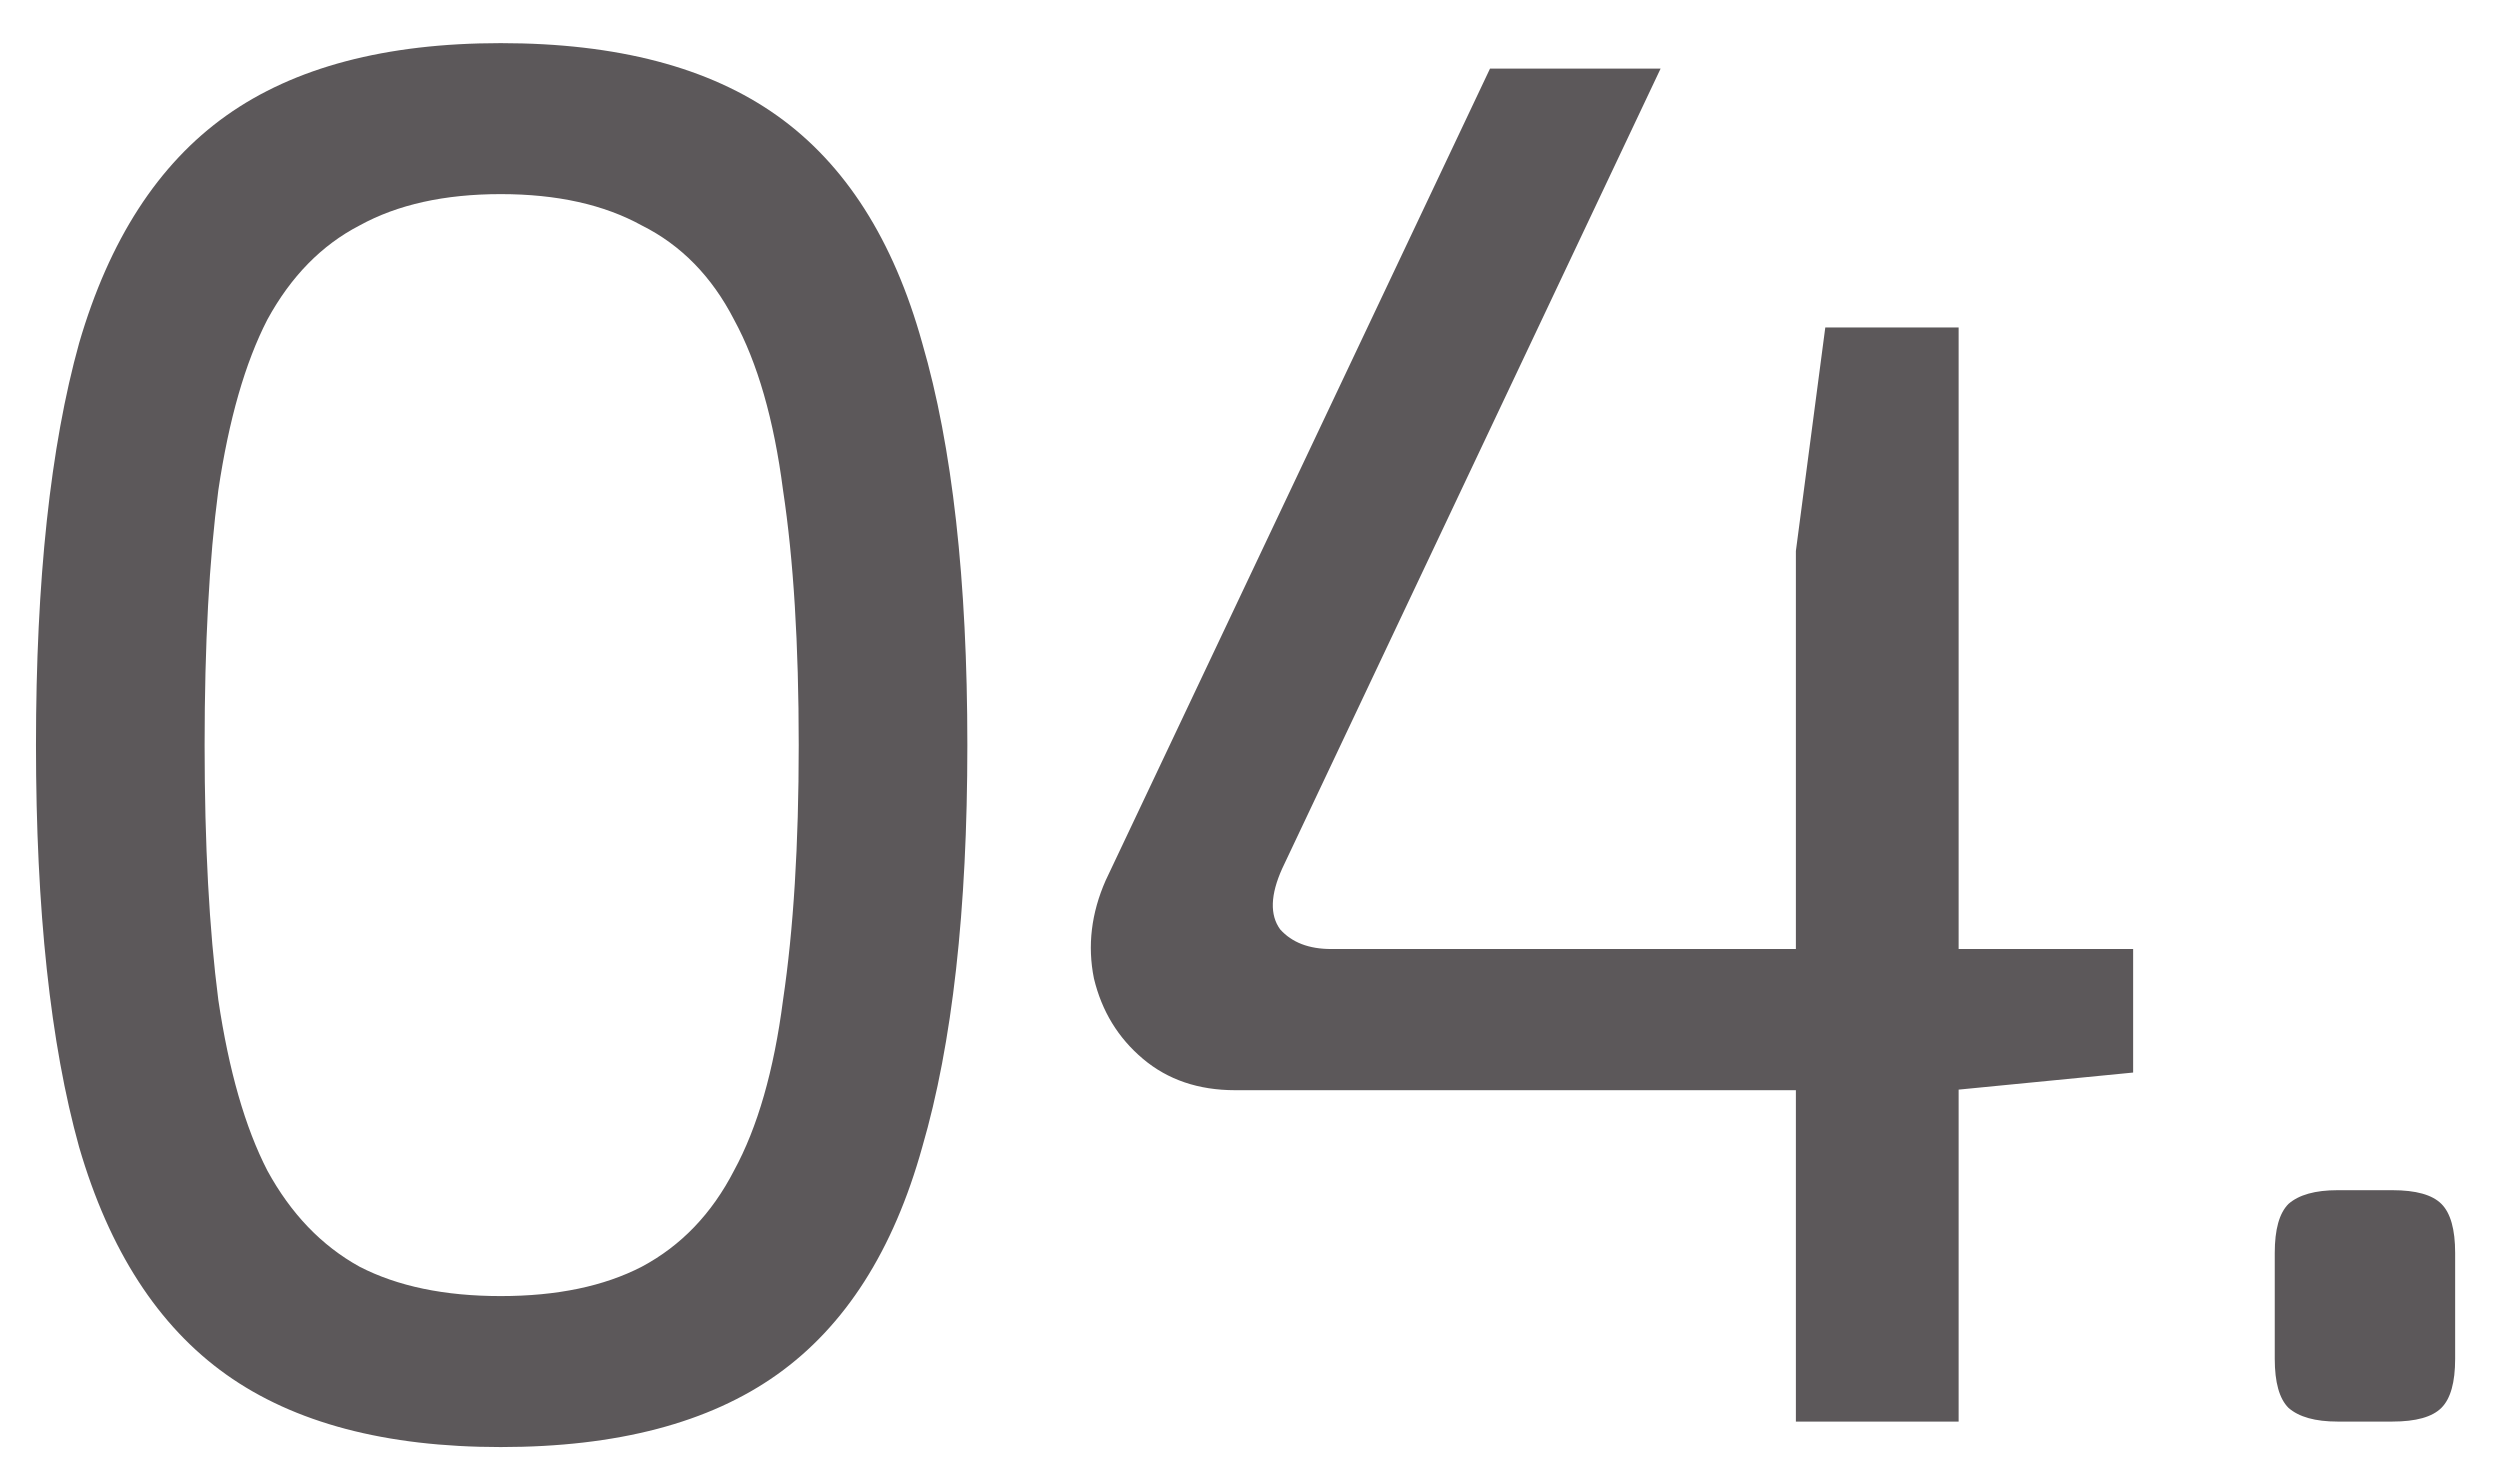 <?xml version="1.0" encoding="UTF-8"?> <svg xmlns="http://www.w3.org/2000/svg" width="51" height="30" viewBox="0 0 51 30" fill="none"> <path d="M10.214 0.88C12.588 0.88 14.468 1.373 15.854 2.36C17.241 3.347 18.228 4.893 18.814 7C19.428 9.107 19.734 11.84 19.734 15.2C19.734 18.56 19.428 21.293 18.814 23.4C18.228 25.507 17.241 27.053 15.854 28.04C14.468 29.027 12.588 29.52 10.214 29.52C7.868 29.52 6.001 29.027 4.614 28.04C3.228 27.053 2.228 25.507 1.614 23.4C1.028 21.293 0.734 18.56 0.734 15.2C0.734 11.84 1.028 9.107 1.614 7C2.228 4.893 3.228 3.347 4.614 2.36C6.001 1.373 7.868 0.88 10.214 0.88ZM10.214 3.96C9.068 3.96 8.108 4.173 7.334 4.6C6.561 5 5.934 5.64 5.454 6.52C5.001 7.4 4.668 8.56 4.454 10C4.268 11.413 4.174 13.147 4.174 15.2C4.174 17.227 4.268 18.96 4.454 20.4C4.668 21.84 5.001 23 5.454 23.88C5.934 24.76 6.561 25.413 7.334 25.84C8.108 26.24 9.068 26.44 10.214 26.44C11.361 26.44 12.321 26.24 13.094 25.84C13.894 25.413 14.521 24.76 14.974 23.88C15.454 23 15.788 21.84 15.974 20.4C16.188 18.96 16.294 17.227 16.294 15.2C16.294 13.147 16.188 11.413 15.974 10C15.788 8.56 15.454 7.4 14.974 6.52C14.521 5.64 13.894 5 13.094 4.6C12.321 4.173 11.361 3.96 10.214 3.96ZM33.876 1.4L26.156 17.72C25.916 18.253 25.902 18.667 26.116 18.96C26.356 19.227 26.702 19.36 27.156 19.36H43.516V21.88L39.836 22.24H25.196C24.449 22.24 23.822 22.027 23.316 21.6C22.809 21.173 22.476 20.627 22.316 19.96C22.182 19.293 22.262 18.627 22.556 17.96L30.396 1.4H33.876ZM39.956 6.68V29H36.636V11.24L37.236 6.68H39.956ZM48.805 24.28C49.285 24.28 49.618 24.373 49.805 24.56C49.992 24.747 50.085 25.08 50.085 25.56V27.72C50.085 28.2 49.992 28.533 49.805 28.72C49.618 28.907 49.285 29 48.805 29H47.685C47.232 29 46.898 28.907 46.685 28.72C46.498 28.533 46.405 28.2 46.405 27.72V25.56C46.405 25.08 46.498 24.747 46.685 24.56C46.898 24.373 47.232 24.28 47.685 24.28H48.805Z" fill="#5C585A"></path> </svg> 